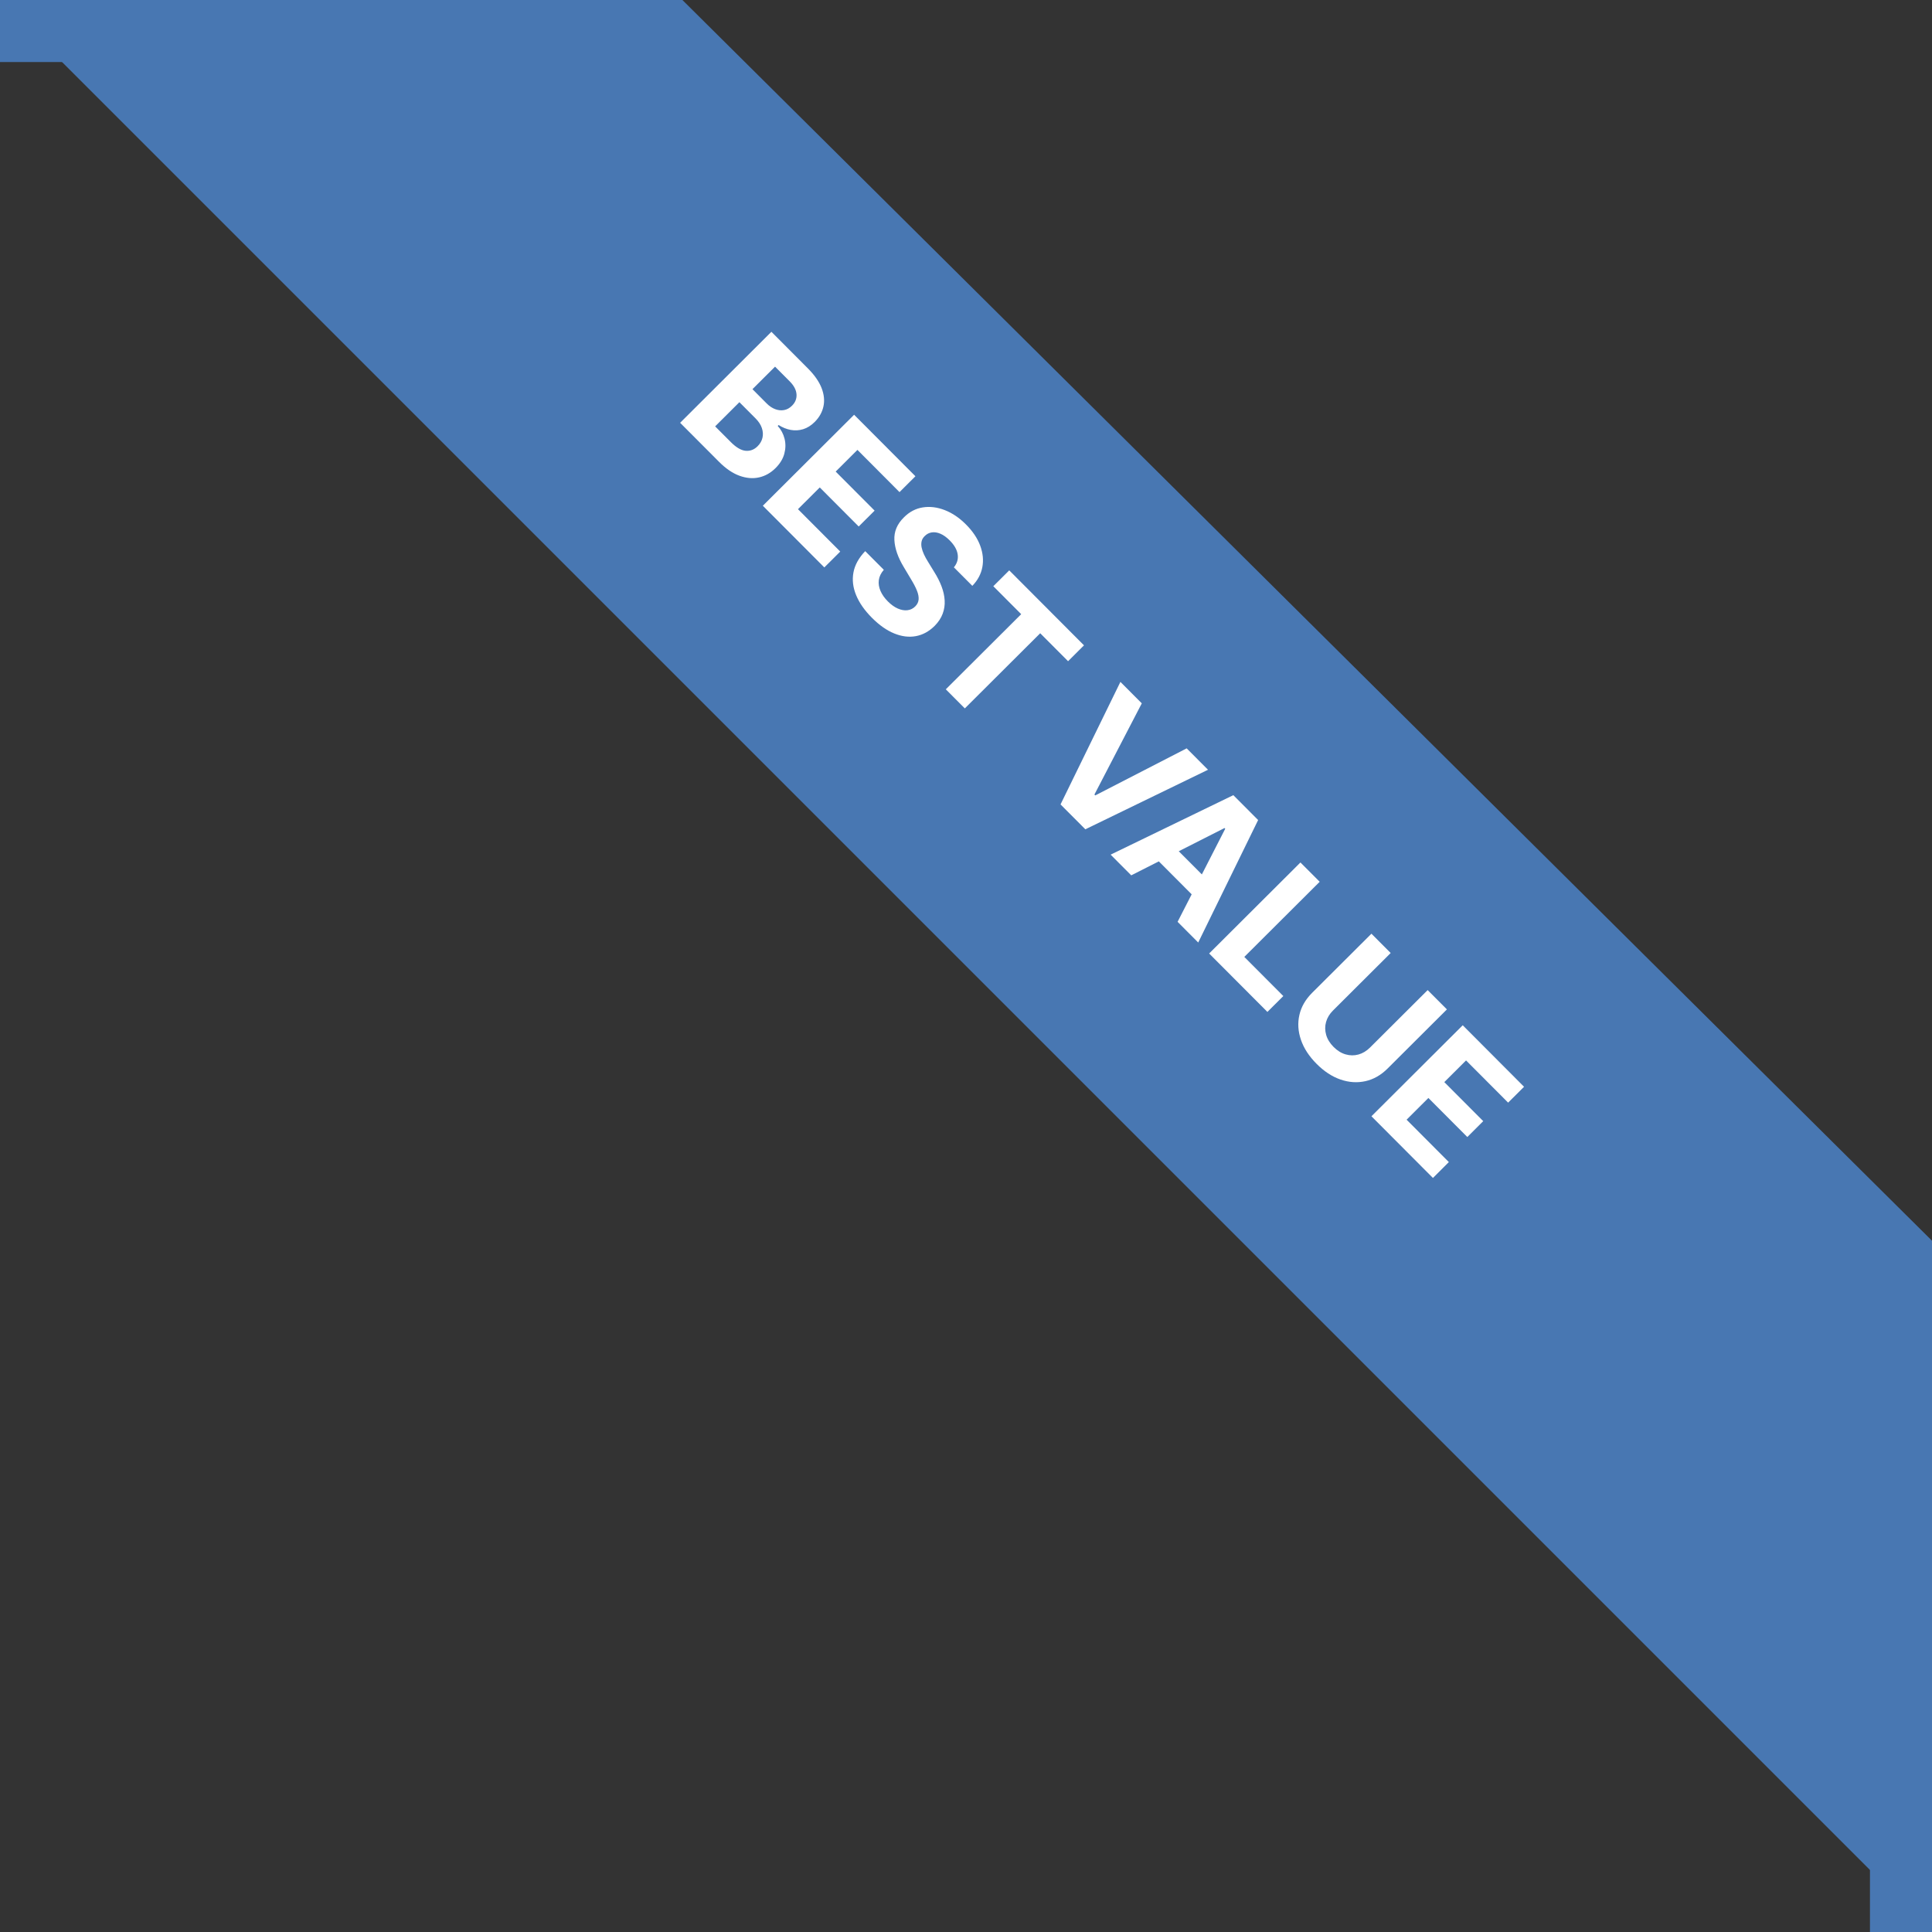 <?xml version="1.0" encoding="UTF-8"?><svg id="Layer_4" xmlns="http://www.w3.org/2000/svg" viewBox="0 0 218 218"><rect x="0" y="0" width="218" height="218" fill="#333333" stroke="none"/><defs><style>.cls-1{fill:#fff;}.cls-2{fill:#4877b2;}</style></defs><rect class="cls-2" x="8.5" y="-8.5" width="7" height="24" transform="translate(8.5 15.5) rotate(-90)"/><rect class="cls-2" x="211" y="194" width="7" height="24" transform="translate(429 412) rotate(-180)"/><polygon class="cls-2" points="0 0 218 218 218 140 77 0 0 0"/><g><path class="cls-1" d="M76.742,47.708l10.301-10.27,4.111,4.125c.756,.758,1.273,1.502,1.555,2.231,.279,.73,.348,1.421,.204,2.072s-.473,1.234-.989,1.749c-.402,.401-.836,.672-1.299,.814-.465,.141-.933,.168-1.404,.08-.473-.088-.928-.271-1.365-.55l-.101,.101c.374,.408,.63,.887,.769,1.435s.131,1.112-.022,1.692-.483,1.123-.99,1.628c-.546,.545-1.168,.896-1.864,1.052s-1.432,.096-2.204-.184c-.773-.279-1.544-.805-2.313-1.576l-4.387-4.4Zm3.951,.402l1.77,1.775c.605,.607,1.164,.934,1.674,.98,.51,.045,.961-.125,1.35-.514,.285-.283,.468-.604,.549-.958s.057-.722-.071-1.098-.366-.739-.714-1.088l-1.82-1.826-2.736,2.728Zm4.211-4.197l1.609,1.615c.297,.299,.615,.512,.953,.639,.338,.129,.672,.164,1.002,.104,.329-.058,.629-.222,.9-.493,.373-.371,.543-.802,.508-1.291-.035-.491-.292-.979-.773-1.461l-1.649-1.654-2.55,2.541Z"/><path class="cls-1" d="M86.074,57.068l10.301-10.269,6.918,6.94-1.795,1.79-4.748-4.764-2.455,2.447,4.393,4.406-1.795,1.79-4.393-4.406-2.46,2.452,4.769,4.783-1.796,1.79-6.938-6.961Z"/><path class="cls-1" d="M107.633,64.017c.365-.445,.509-.932,.428-1.461-.078-.529-.379-1.056-.9-1.579-.354-.355-.703-.605-1.047-.752-.342-.146-.666-.196-.969-.152-.303,.045-.564,.178-.786,.398-.19,.177-.313,.377-.365,.6s-.052,.459-.001,.708,.14,.509,.265,.778c.126,.27,.274,.543,.448,.818l.701,1.146c.348,.55,.625,1.095,.832,1.638s.324,1.074,.354,1.593-.045,1.021-.227,1.503c-.18,.484-.482,.941-.908,1.373-.634,.625-1.339,1.01-2.115,1.152-.777,.143-1.59,.043-2.436-.301-.847-.343-1.688-.933-2.523-1.771-.829-.832-1.423-1.683-1.781-2.552-.359-.869-.459-1.726-.301-2.569,.159-.844,.602-1.643,1.326-2.398l2.1,2.107c-.321,.368-.51,.754-.564,1.16-.054,.404,.01,.812,.189,1.225s.457,.807,.832,1.182c.367,.369,.742,.637,1.121,.803,.38,.166,.74,.23,1.082,.19s.637-.183,.885-.431c.23-.23,.357-.492,.381-.785,.021-.293-.041-.625-.19-.995-.147-.37-.364-.788-.648-1.254l-.837-1.403c-.653-1.078-1.008-2.094-1.059-3.044-.053-.951,.303-1.805,1.068-2.56,.62-.626,1.332-1.002,2.133-1.129,.803-.128,1.628-.027,2.479,.303,.85,.329,1.649,.869,2.398,1.621,.762,.764,1.297,1.562,1.605,2.395,.309,.833,.388,1.641,.24,2.424-.148,.783-.525,1.486-1.129,2.107l-2.08-2.087Z"/><path class="cls-1" d="M112.082,66.147l1.796-1.789,8.435,8.46-1.796,1.79-3.144-3.154-8.506,8.479-2.146-2.153,8.506-8.479-3.145-3.154Z"/><path class="cls-1" d="M128.836,79.362l-5.345,10.292,.096,.097,10.313-5.309,2.407,2.415-13.841,6.718-2.799-2.807,6.756-13.826,2.412,2.42Z"/><path class="cls-1" d="M127.646,98.77l-2.327-2.334,13.846-6.713,2.798,2.807-6.76,13.82-2.328-2.334,5.375-10.503-.08-.08-10.523,5.337Zm3.902-4.182l5.496,5.512-1.7,1.695-5.495-5.513,1.699-1.694Z"/><path class="cls-1" d="M136.436,107.588l10.301-10.27,2.172,2.178-8.506,8.479,4.402,4.416-1.795,1.791-6.574-6.593Z"/><path class="cls-1" d="M161.092,111.719l2.172,2.178-6.689,6.668c-.752,.75-1.588,1.227-2.507,1.43-.919,.205-1.855,.143-2.808-.184-.952-.328-1.852-.918-2.701-1.77-.852-.855-1.441-1.76-1.766-2.713-.326-.953-.383-1.889-.174-2.805,.209-.918,.689-1.75,1.44-2.5l6.689-6.667,2.171,2.178-6.504,6.484c-.393,.391-.655,.824-.788,1.301s-.129,.961,.011,1.449,.419,.943,.836,1.361c.422,.424,.875,.705,1.362,.844,.487,.141,.97,.145,1.446,.014,.479-.133,.912-.393,1.305-.785l6.504-6.482Z"/><path class="cls-1" d="M154.748,125.957l10.301-10.27,6.919,6.941-1.796,1.789-4.748-4.762-2.454,2.445,4.393,4.406-1.796,1.791-4.393-4.406-2.459,2.451,4.768,4.783-1.795,1.791-6.939-6.961Z"/></g></svg>